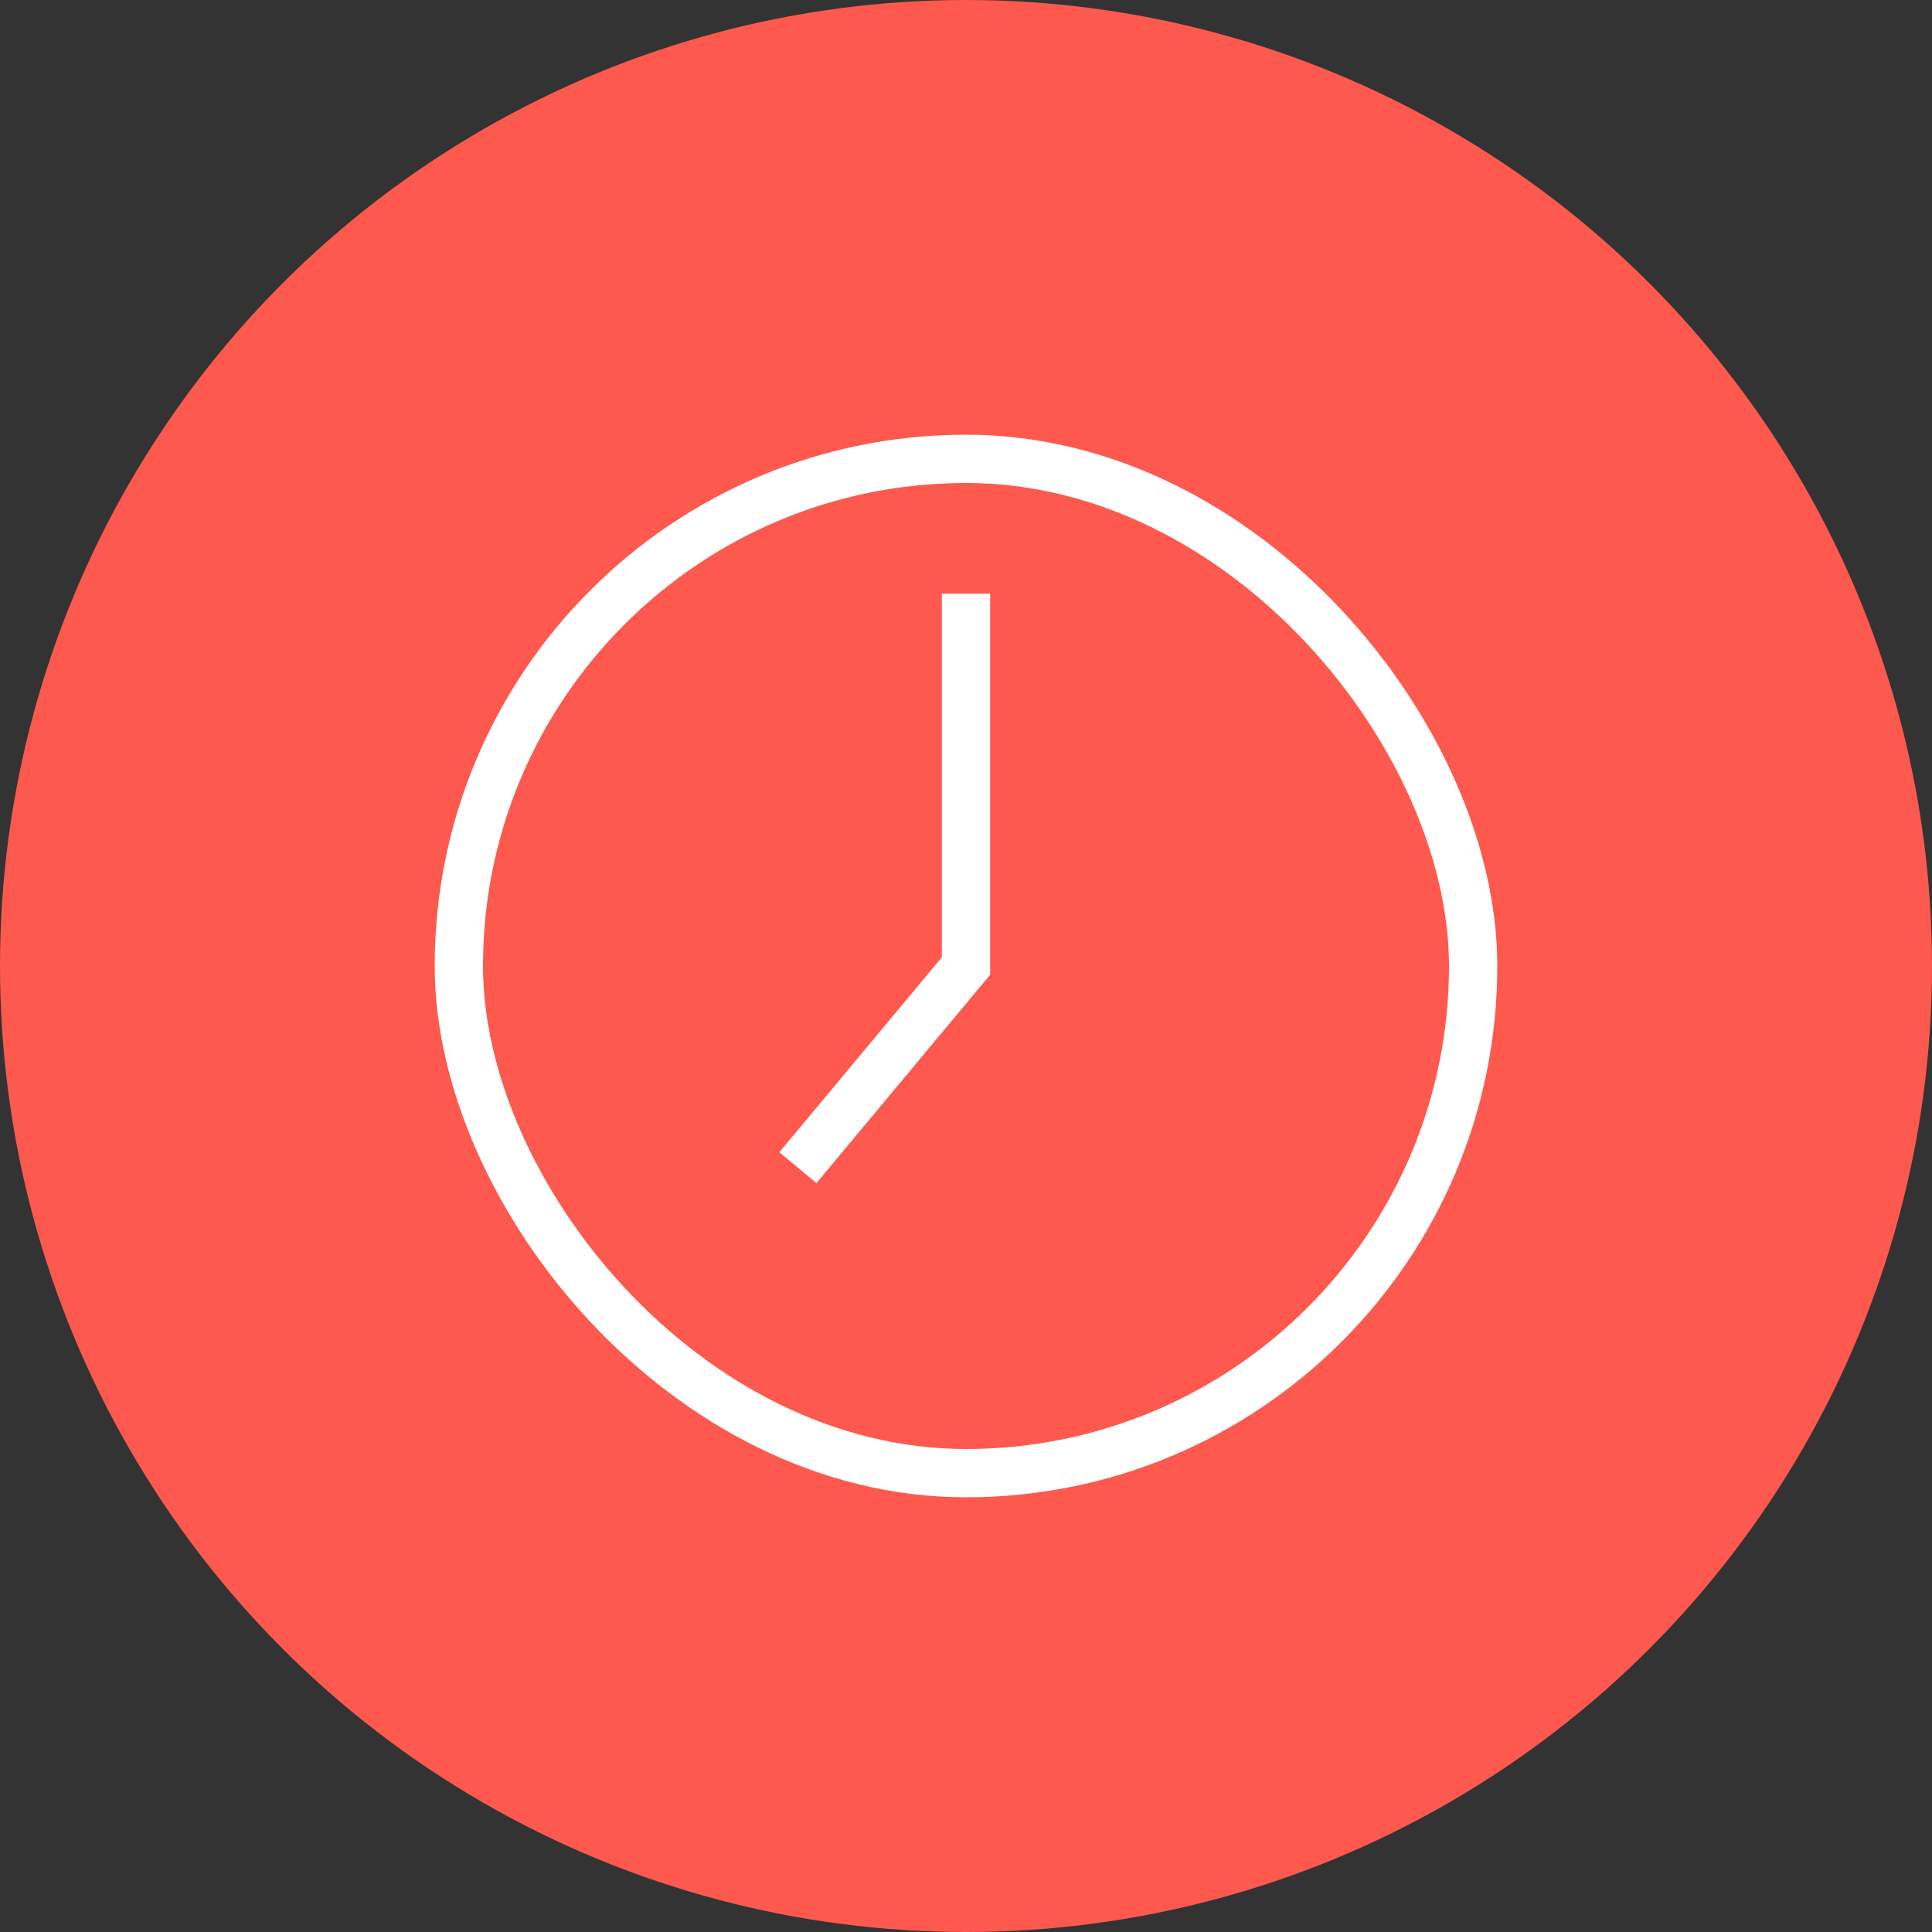 <svg xmlns="http://www.w3.org/2000/svg" width="80" height="80" viewBox="0 0 80 80">
  <rect x="0" y="0" width="80" height="80" fill="#333333" stroke="none"/>
  <g id="icon-clock" transform="translate(2494 -510)">
    <circle id="Ellipse_1" data-name="Ellipse 1" cx="40" cy="40" r="40" transform="translate(-2494 510)" fill="#fd594e"/>
    <g id="Rectangle_99" data-name="Rectangle 99" transform="translate(-2476 528)" fill="none" stroke="#fff" stroke-width="2">
      <rect width="44" height="44" rx="22" stroke="none"/>
      <rect x="1" y="1" width="42" height="42" rx="21" fill="none"/>
    </g>
    <path id="Path_3370" data-name="Path 3370" d="M-2399.827,531.414v15.417l-6.961,8.351" transform="translate(-54.173 3.169)" fill="none" stroke="#fff" stroke-width="2"/>
  </g>
</svg>
